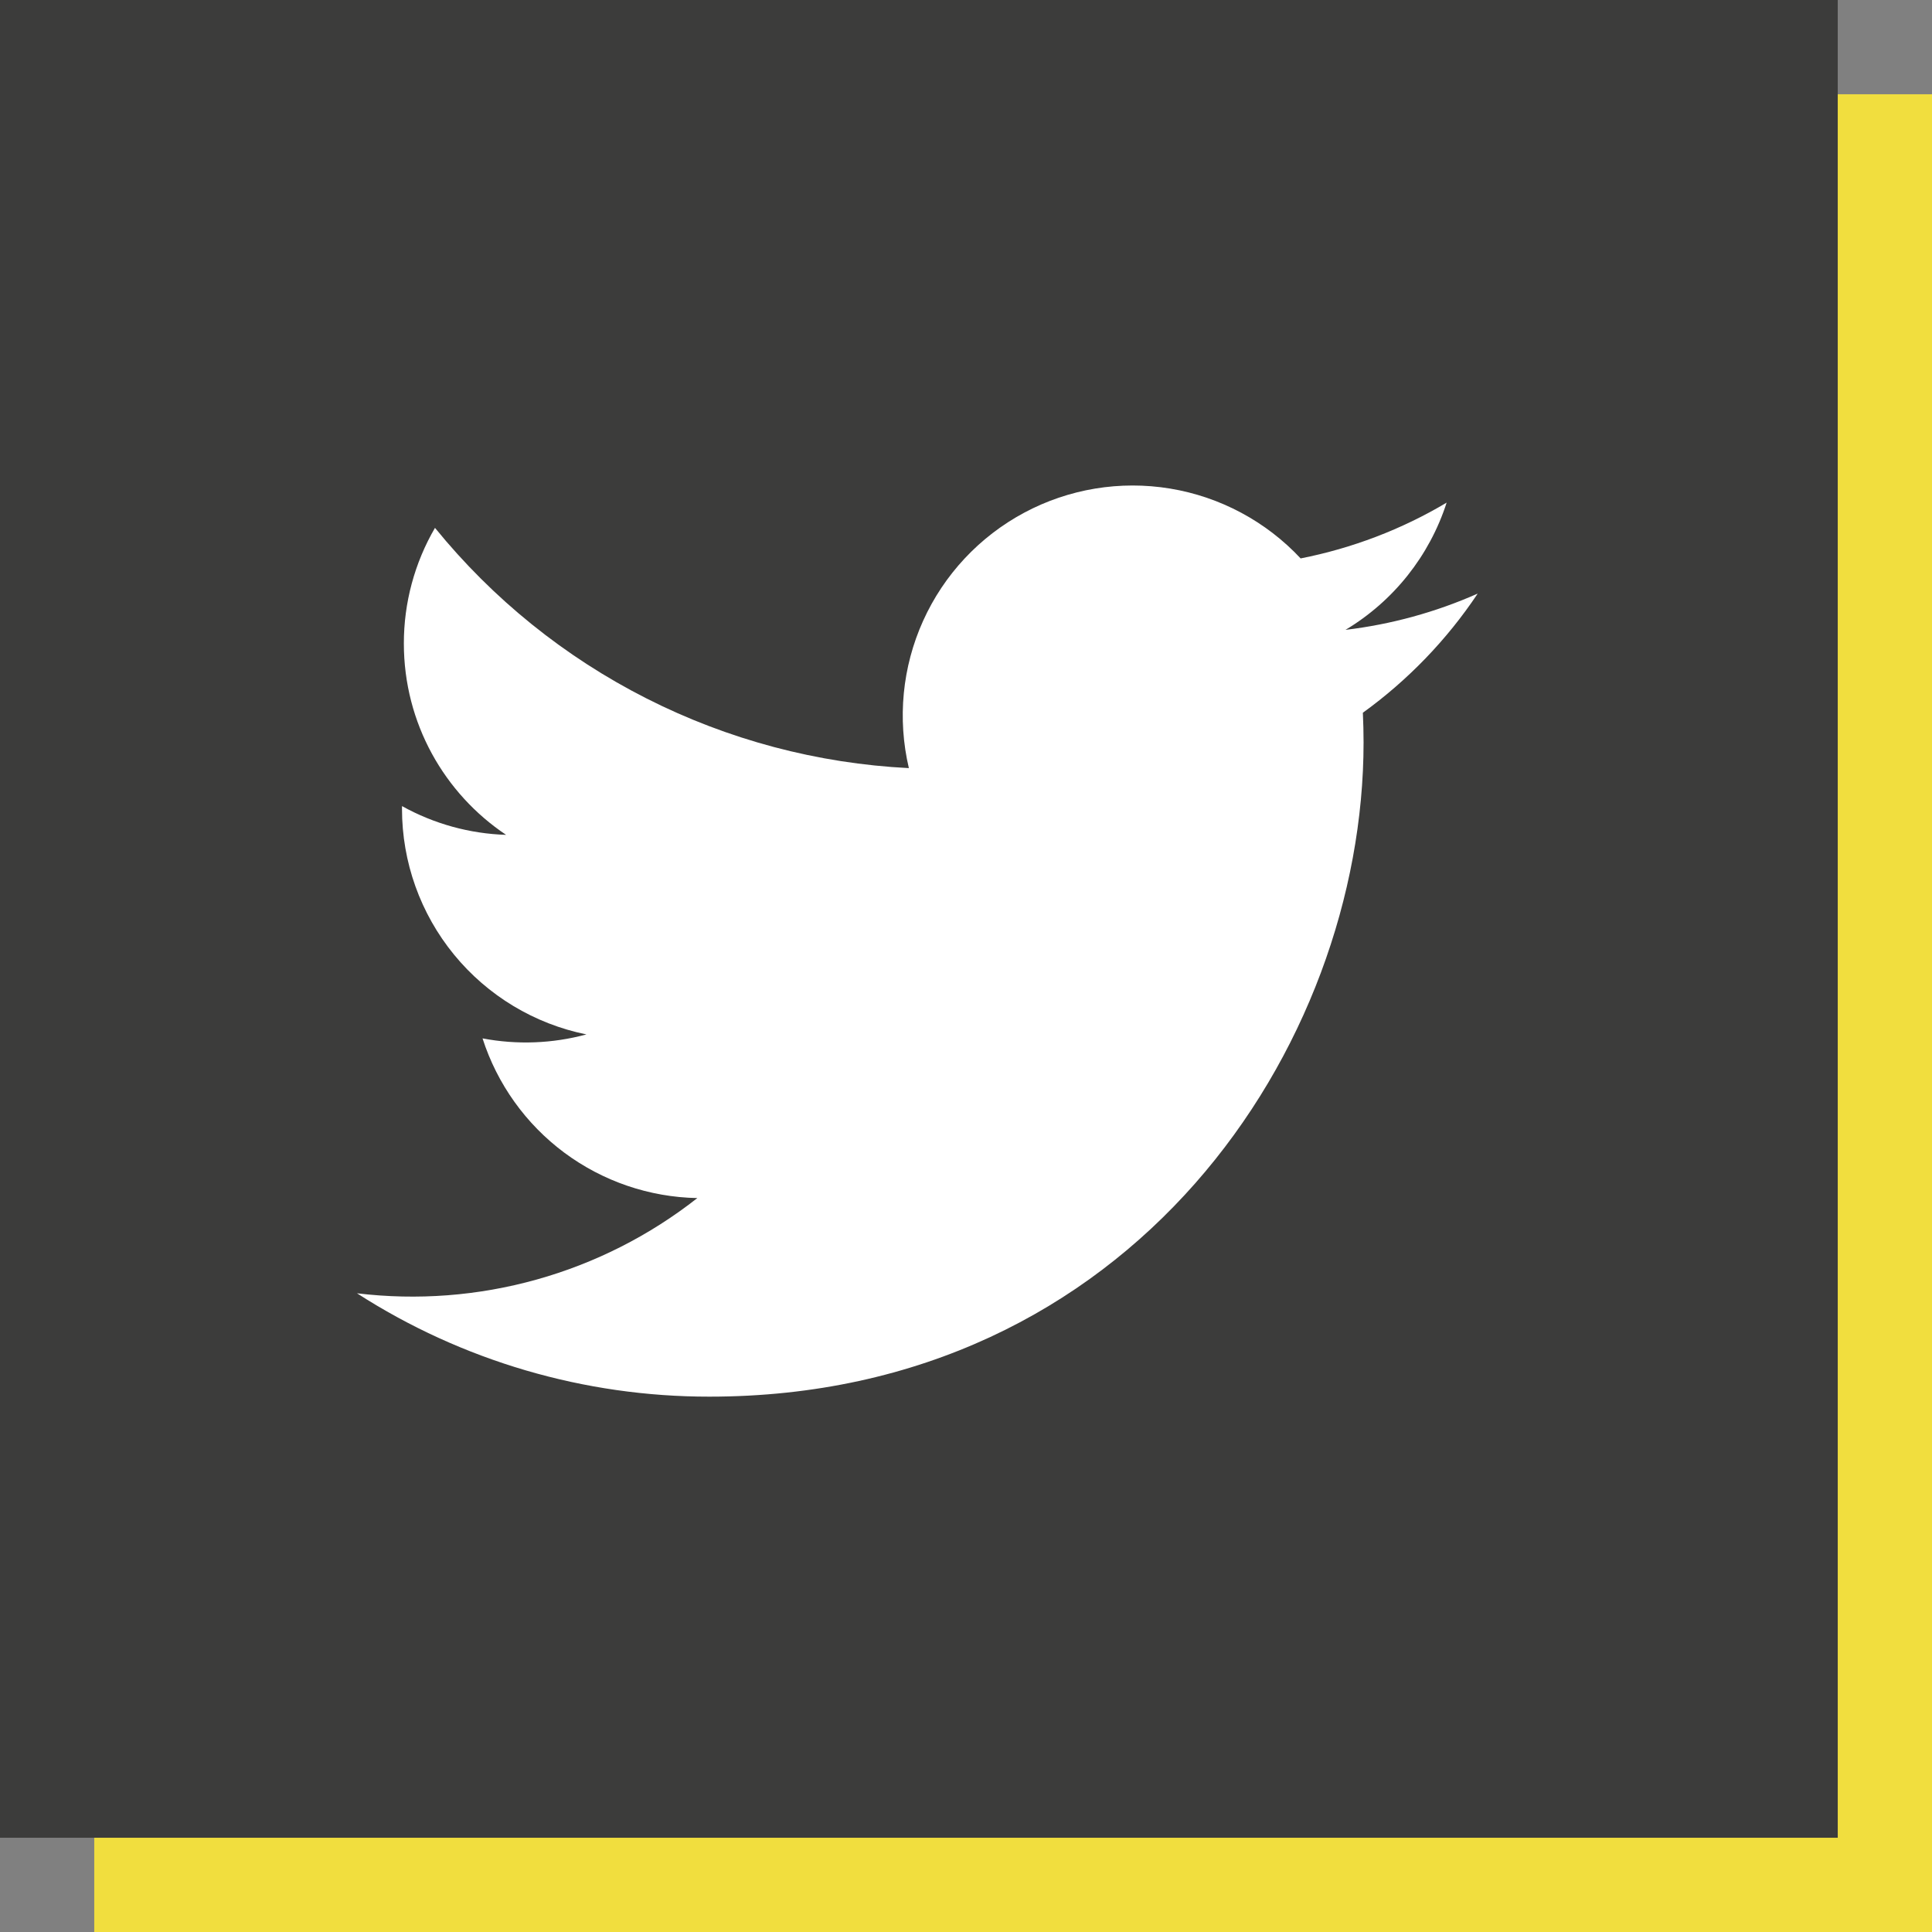 <?xml version="1.0" encoding="UTF-8"?>
<svg xmlns="http://www.w3.org/2000/svg" width="82" height="82" viewBox="0 0 82 82" fill="none">
  <rect x="0" y="0" width="82" height="82" fill="#808080" stroke="none"/>
  <rect x="4" y="4" width="78" height="78" fill="#F1DE3E"></rect>
  <rect width="78" height="78" fill="#3C3C3B"></rect>
  <path d="M62.711 25.197C60.93 25.985 59.041 26.503 57.107 26.733C59.145 25.513 60.671 23.594 61.4 21.333C59.487 22.472 57.389 23.27 55.203 23.701C53.734 22.13 51.788 21.088 49.666 20.737C47.544 20.386 45.365 20.746 43.469 21.761C41.573 22.776 40.065 24.389 39.18 26.349C38.295 28.31 38.082 30.507 38.575 32.601C34.695 32.406 30.899 31.398 27.434 29.641C23.969 27.885 20.912 25.419 18.462 22.404C17.595 23.894 17.139 25.587 17.141 27.311C17.141 30.695 18.863 33.684 21.481 35.434C19.932 35.385 18.417 34.966 17.062 34.213V34.334C17.062 36.588 17.842 38.772 19.269 40.516C20.696 42.26 22.682 43.457 24.89 43.904C23.452 44.293 21.944 44.351 20.48 44.072C21.103 46.011 22.317 47.707 23.951 48.923C25.586 50.138 27.56 50.812 29.597 50.85C27.573 52.44 25.255 53.615 22.776 54.308C20.297 55.002 17.706 55.2 15.151 54.891C19.612 57.76 24.804 59.283 30.108 59.278C48.058 59.278 57.874 44.407 57.874 31.511C57.874 31.091 57.863 30.666 57.844 30.251C59.755 28.87 61.404 27.16 62.714 25.2L62.711 25.197Z" fill="white"></path>
</svg>
